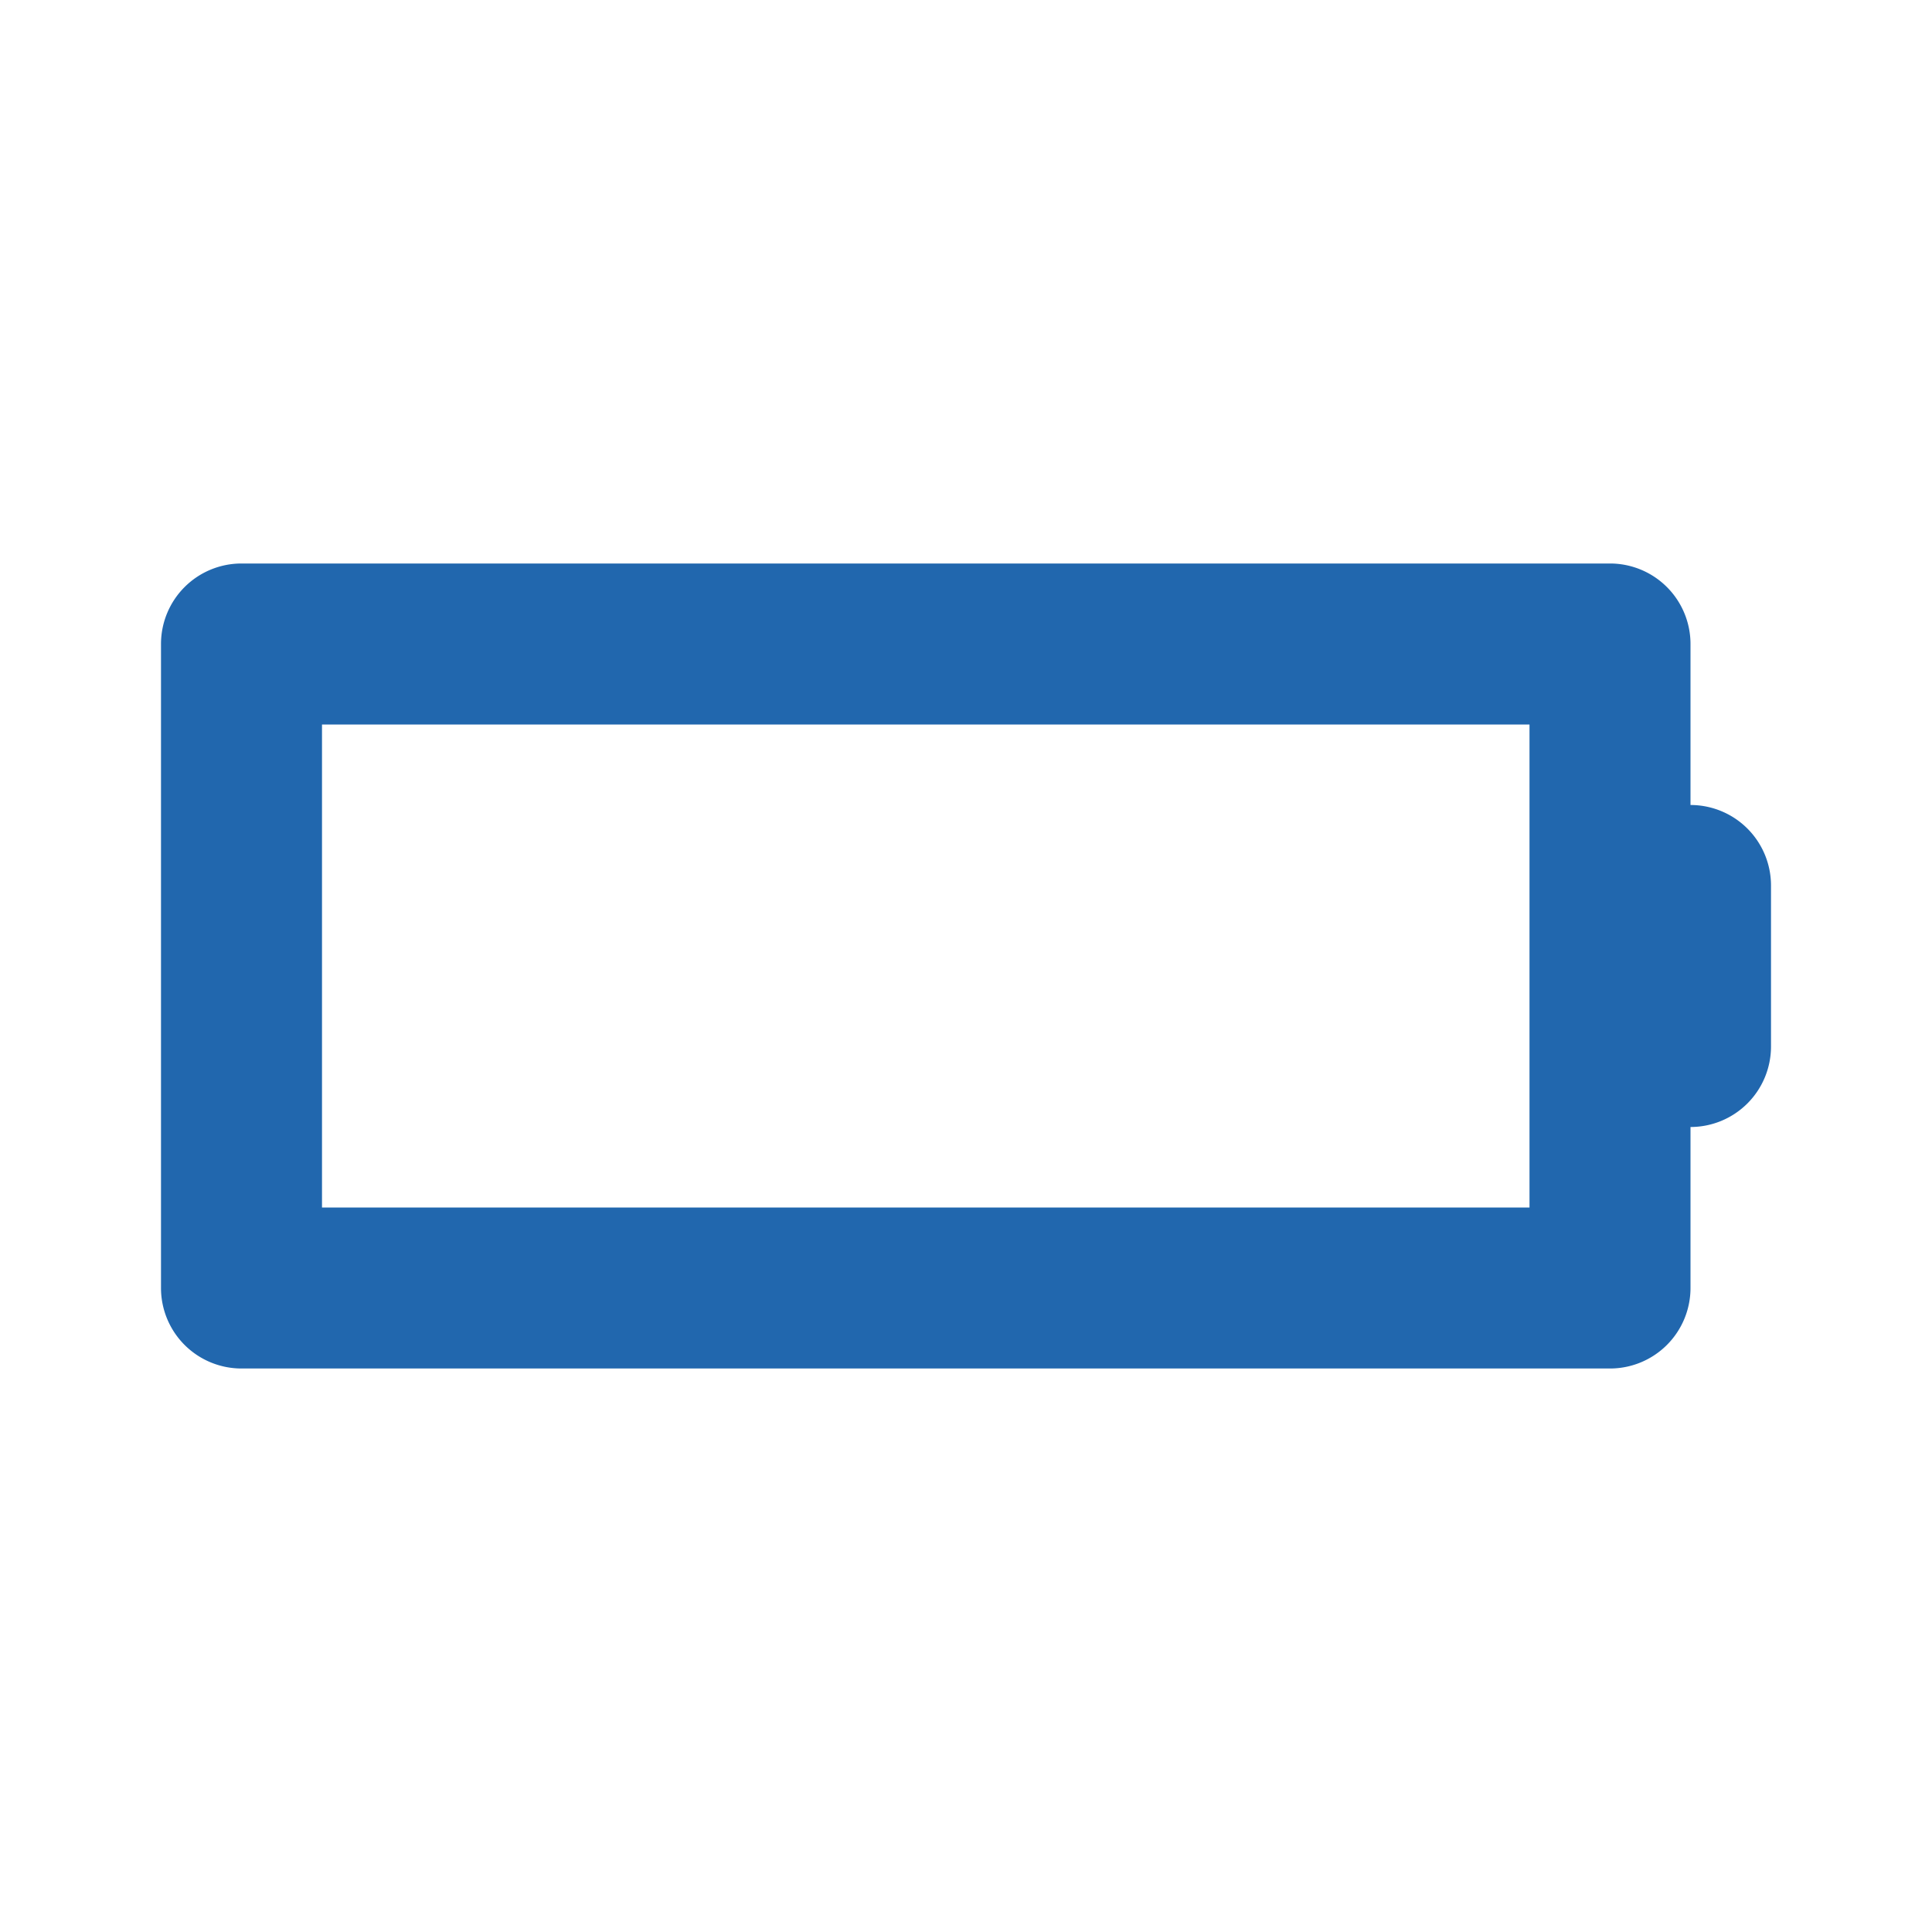 <svg xmlns="http://www.w3.org/2000/svg" width="24" height="24" fill="none"><path fill="#2167AE" d="M2 8a1 1 0 0 1 1-1h17a1 1 0 0 1 1 1v2a1 1 0 0 1 1 1v2a1 1 0 0 1-1 1v2a1 1 0 0 1-1 1H3a1 1 0 0 1-1-1V8Zm17 1H4v6h15V9Z"/></svg>